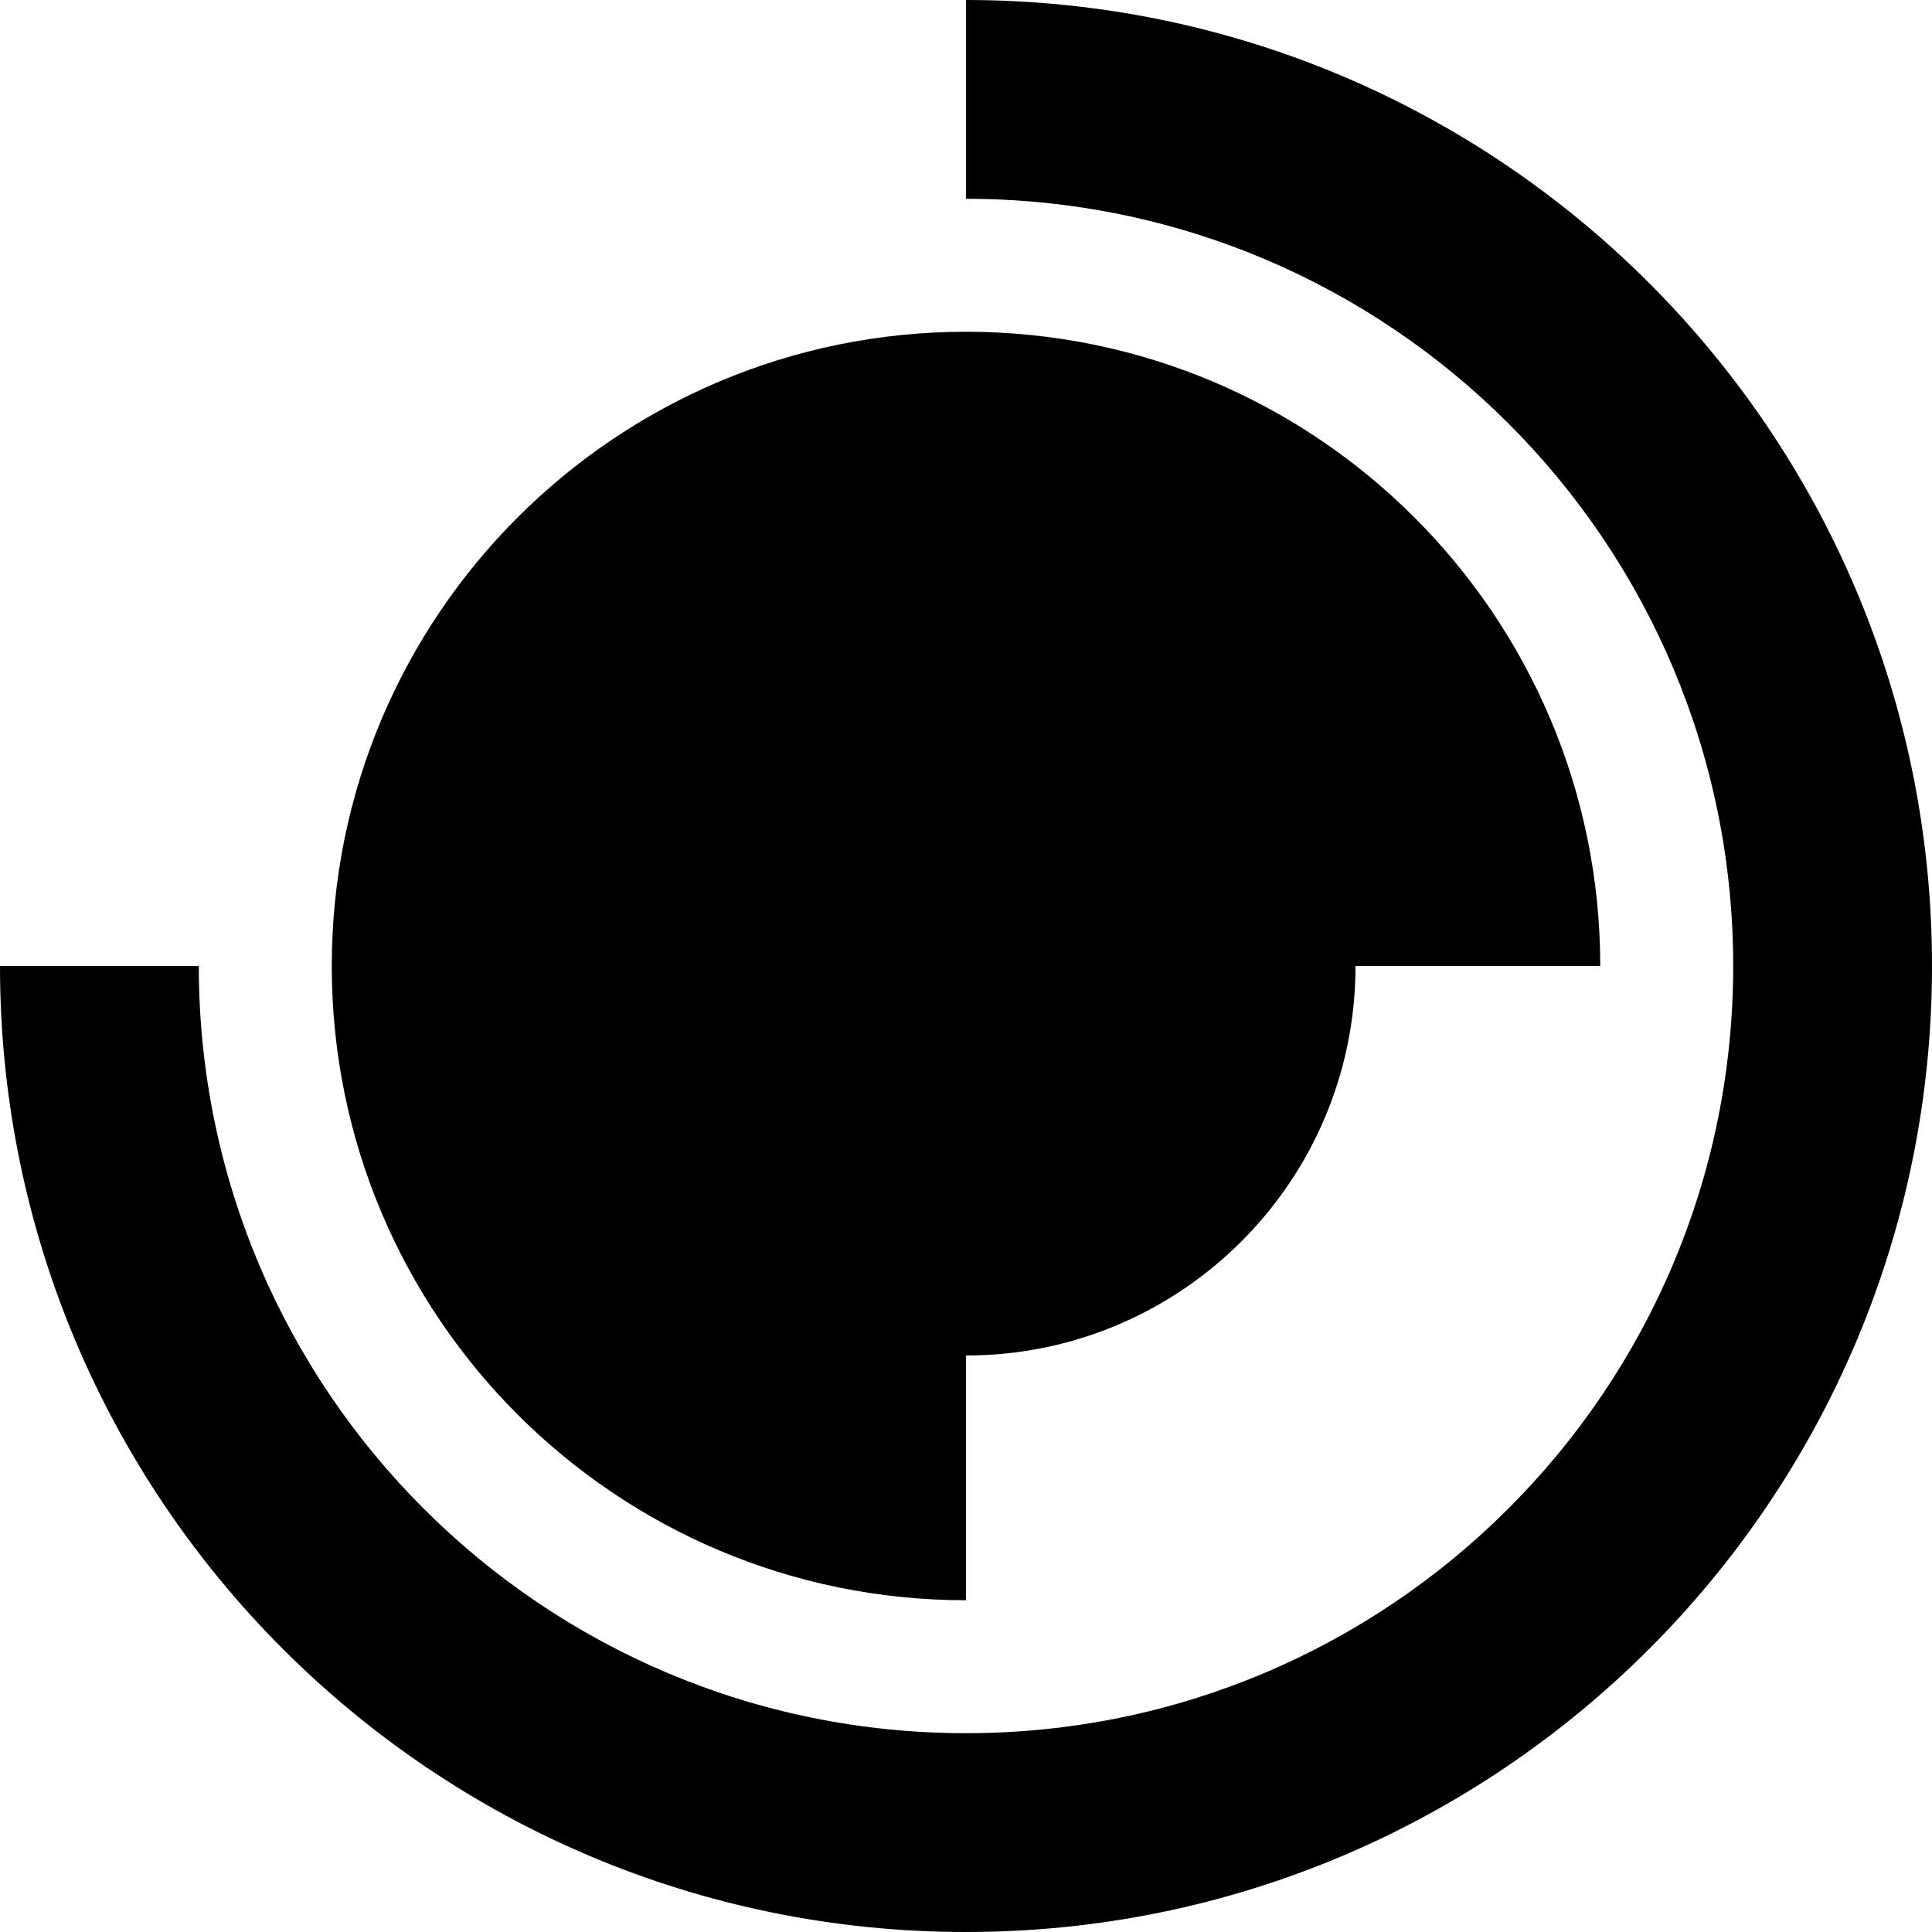<?xml version="1.0" encoding="iso-8859-1"?>
<!-- Uploaded to: SVG Repo, www.svgrepo.com, Generator: SVG Repo Mixer Tools -->
<!DOCTYPE svg PUBLIC "-//W3C//DTD SVG 1.1//EN" "http://www.w3.org/Graphics/SVG/1.1/DTD/svg11.dtd">
<svg fill="#000000" version="1.1" id="Capa_1" xmlns="http://www.w3.org/2000/svg" xmlns:xlink="http://www.w3.org/1999/xlink" 
	 width="800px" height="800px" viewBox="0 0 606.033 606.033"
	 xml:space="preserve">
<g>
	<g>
		<path d="M303.017,501.965v-76.769c67.478,0,122.18-54.702,122.18-122.18h76.769c0-109.888-89.061-198.948-198.948-198.948
			s-198.948,89.06-198.948,198.948C104.069,412.866,193.129,501.965,303.017,501.965z"/>
		<path d="M303.017,0v62.362c132.909,0,240.654,107.746,240.654,240.655S435.926,543.671,303.017,543.671
			S62.362,435.926,62.362,303.017H0c0,167.339,135.678,303.017,303.017,303.017s303.017-135.678,303.017-303.017
			S470.355,0,303.017,0z"/>
	</g>
</g>
</svg>